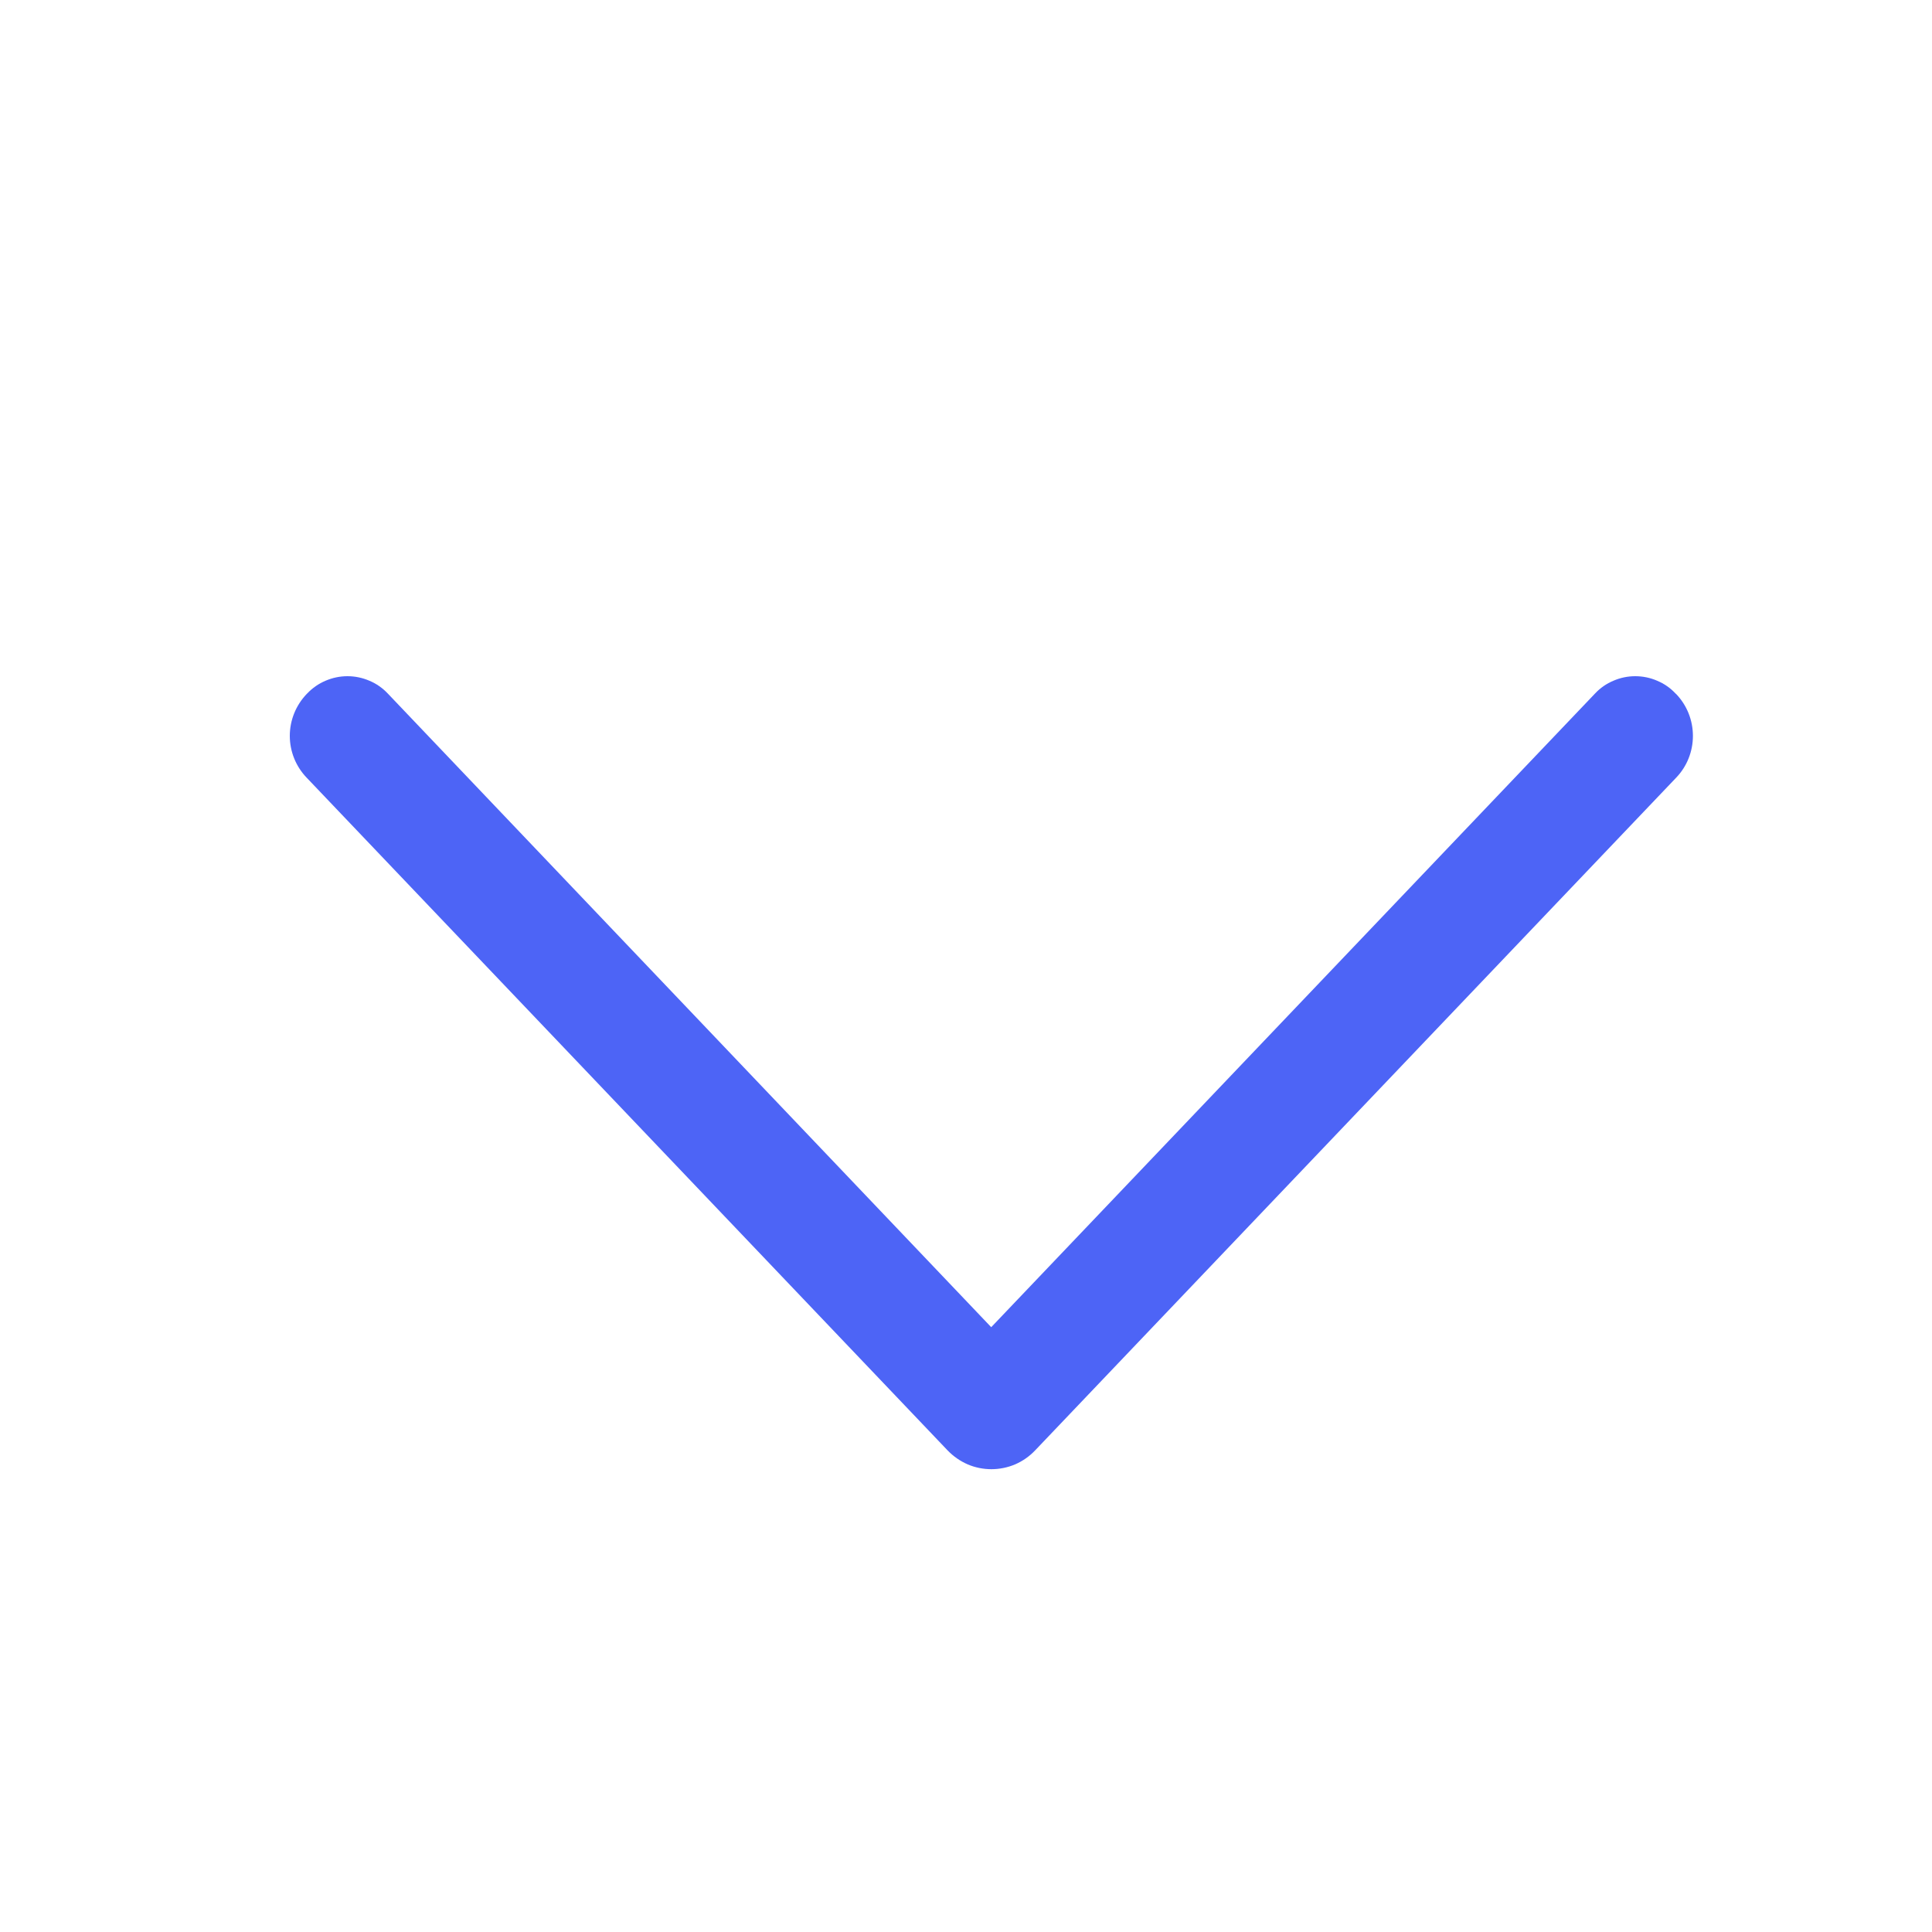 <svg width="20" height="20" viewBox="0 0 20 20" fill="none" xmlns="http://www.w3.org/2000/svg">
<path d="M10.715 15.015L17.353 8.049C17.464 7.933 17.525 7.778 17.525 7.618C17.525 7.457 17.464 7.303 17.353 7.186L17.345 7.179C17.292 7.122 17.227 7.077 17.155 7.047C17.084 7.016 17.006 7 16.928 7C16.85 7 16.773 7.016 16.702 7.047C16.63 7.077 16.565 7.122 16.512 7.179L10.261 13.739L4.014 7.179C3.96 7.122 3.896 7.077 3.824 7.047C3.752 7.016 3.675 7 3.597 7C3.519 7 3.442 7.016 3.37 7.047C3.299 7.077 3.234 7.122 3.18 7.179L3.173 7.186C3.062 7.303 3 7.457 3 7.618C3 7.778 3.062 7.933 3.173 8.049L9.81 15.015C9.869 15.076 9.939 15.125 10.017 15.159C10.094 15.192 10.178 15.209 10.263 15.209C10.347 15.209 10.431 15.192 10.509 15.159C10.587 15.125 10.657 15.076 10.715 15.015Z" fill="#4D64F6"/>
</svg>
